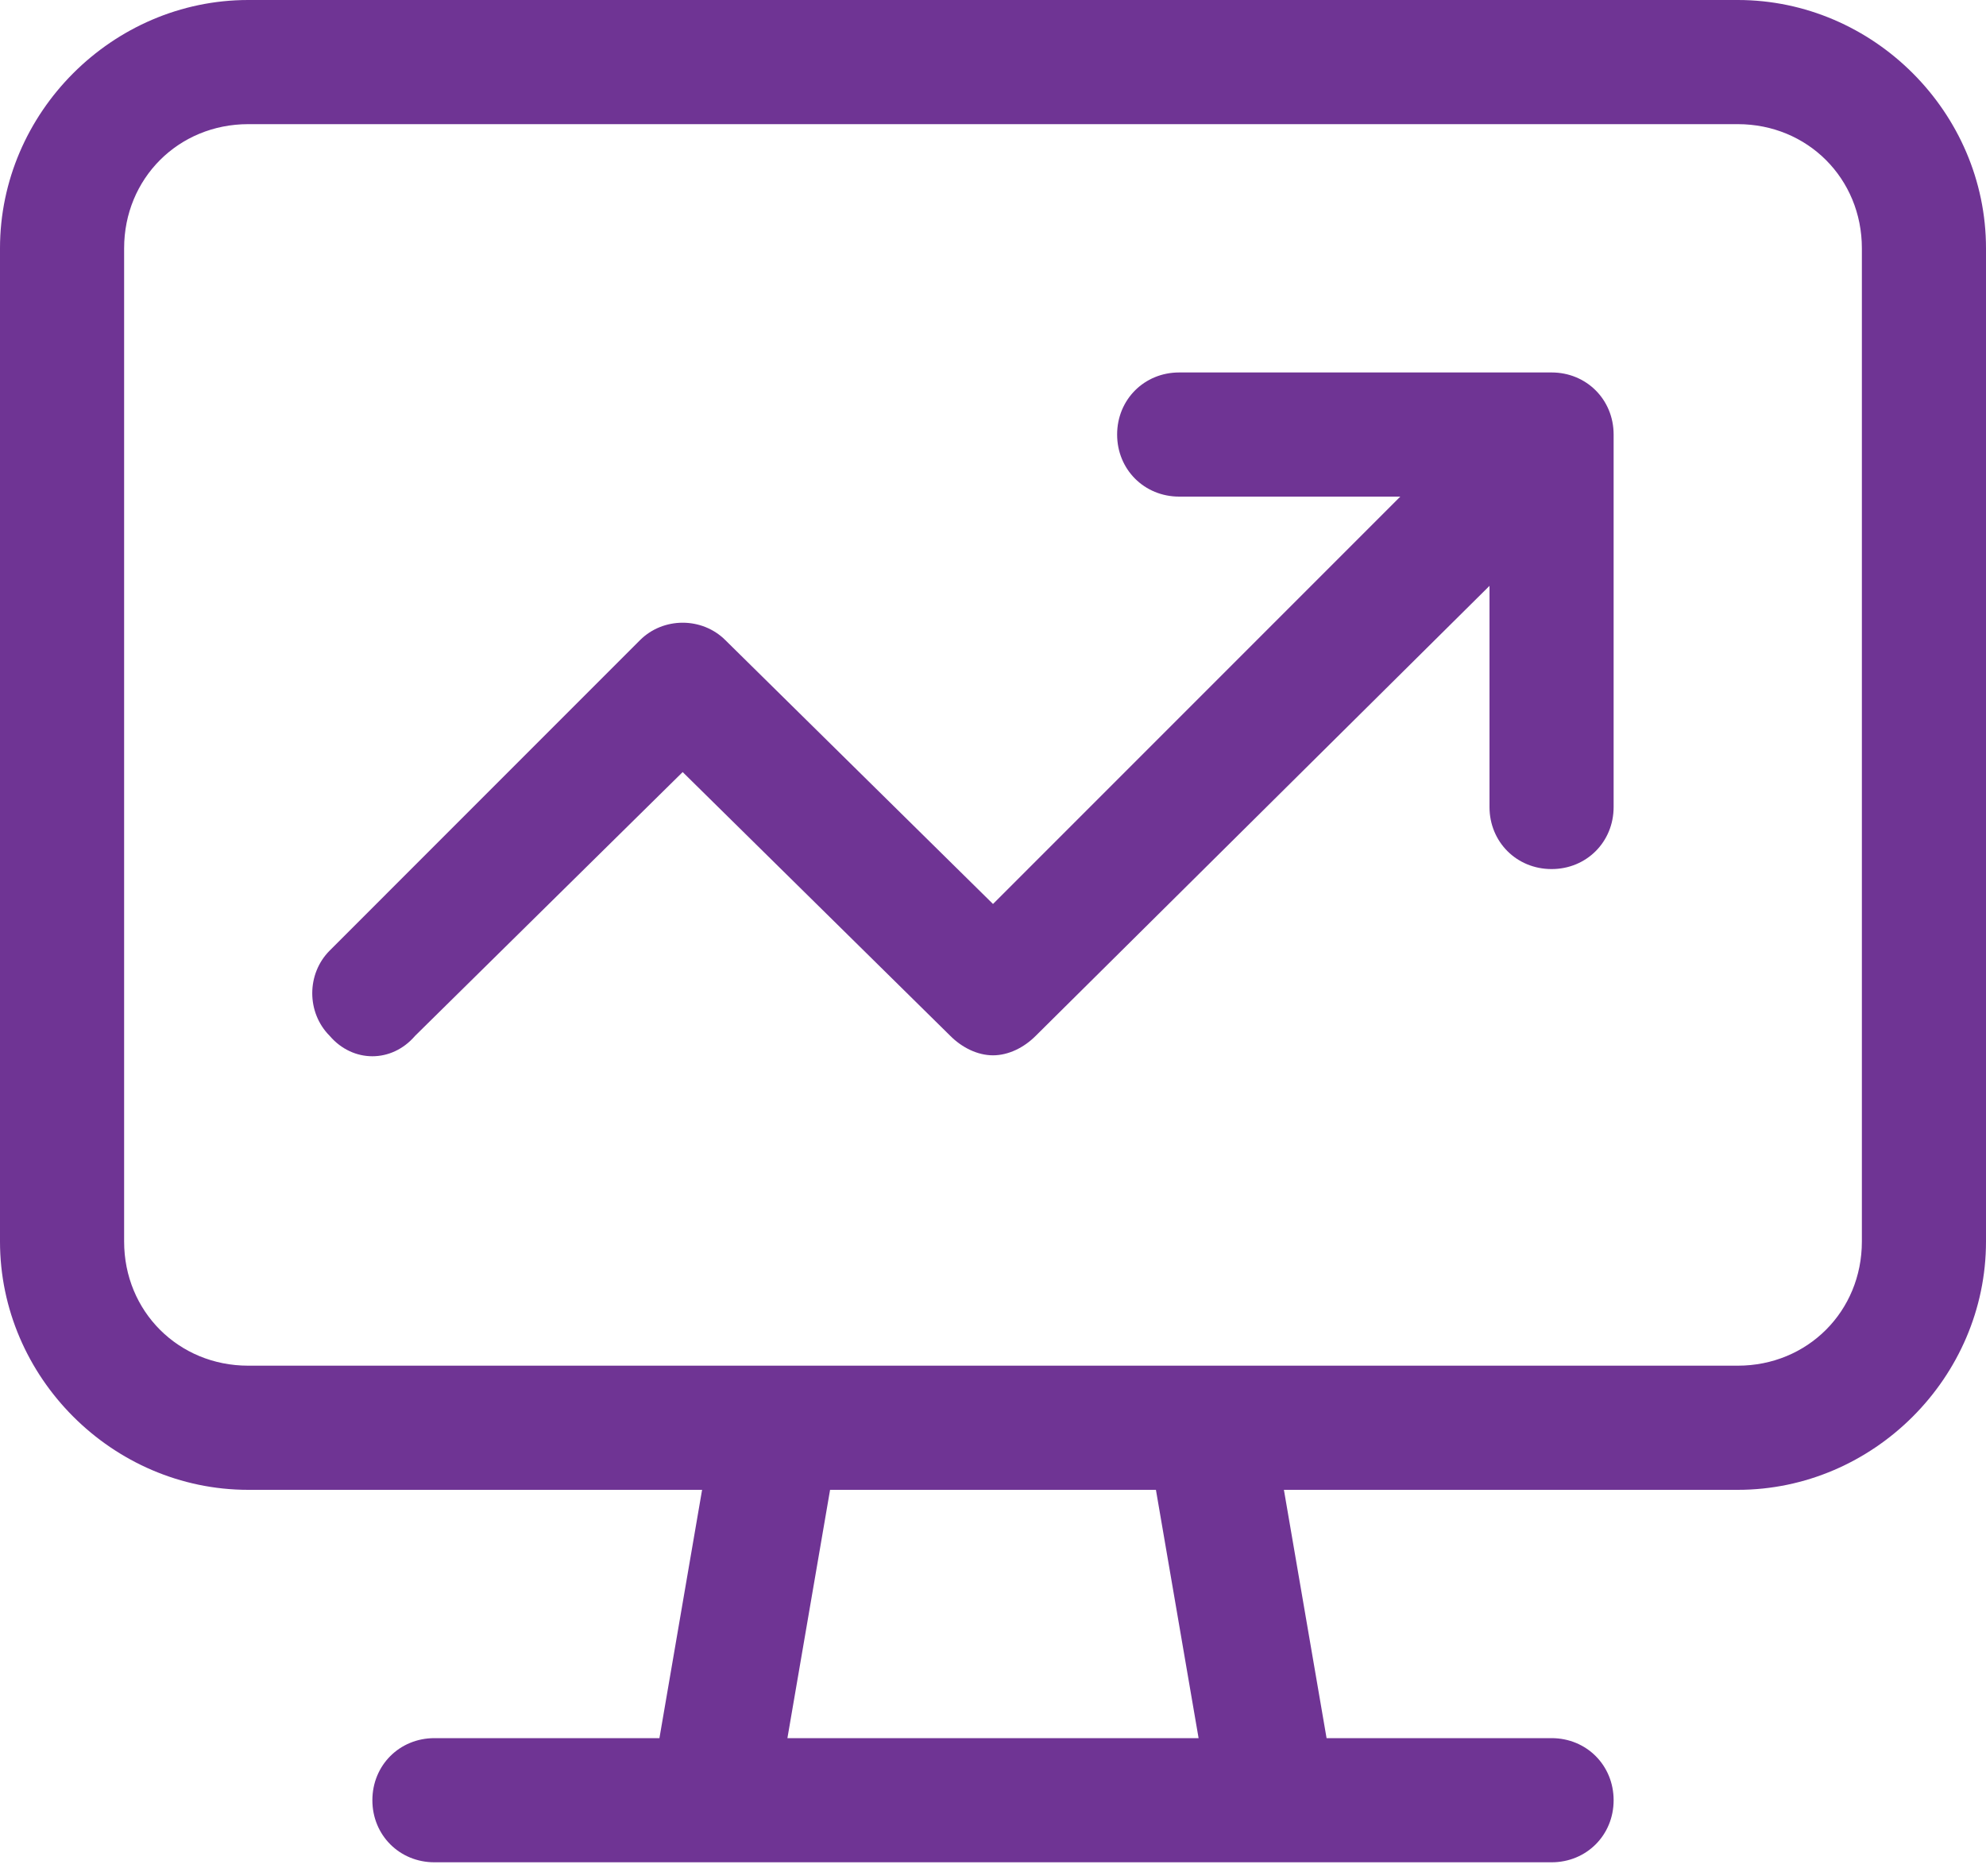 <svg width="54" height="51" viewBox="0 0 54 51" fill="none" xmlns="http://www.w3.org/2000/svg">
<path d="M47.25 3.375H6.75C4.852 3.375 3.375 4.852 3.375 6.75V33.75C3.375 35.648 4.852 37.125 6.75 37.125H47.25C49.148 37.125 50.625 35.648 50.625 33.75V6.75C50.625 4.852 49.148 3.375 47.25 3.375ZM6.75 0H47.25C50.941 0 54 3.059 54 6.75V33.75C54 37.441 50.941 40.5 47.25 40.5H34.91L36.07 47.25H42.188C43.137 47.25 43.875 47.988 43.875 48.938C43.875 49.887 43.137 50.625 42.188 50.625H11.812C10.863 50.625 10.125 49.887 10.125 48.938C10.125 47.988 10.863 47.25 11.812 47.25H17.93L19.09 40.5H6.75C3.059 40.5 0 37.441 0 33.75V6.75C0 3.059 3.059 0 6.75 0ZM22.57 40.5L21.41 47.25H32.59L31.43 40.5H22.57ZM32.062 10.125H42.188C43.137 10.125 43.875 10.863 43.875 11.812V21.938C43.875 22.887 43.137 23.625 42.188 23.625C41.238 23.625 40.5 22.887 40.5 21.938V15.926L28.16 28.16C27.844 28.477 27.422 28.688 27 28.688C26.578 28.688 26.156 28.477 25.84 28.16L18.562 20.988L11.285 28.16C10.652 28.898 9.598 28.898 8.965 28.16C8.332 27.527 8.332 26.473 8.965 25.84L17.402 17.402C18.035 16.77 19.09 16.77 19.723 17.402L27 24.574L38.074 13.5H32.062C31.113 13.5 30.375 12.762 30.375 11.812C30.375 10.863 31.113 10.125 32.062 10.125Z" fill="#6F3494"/>
</svg>
